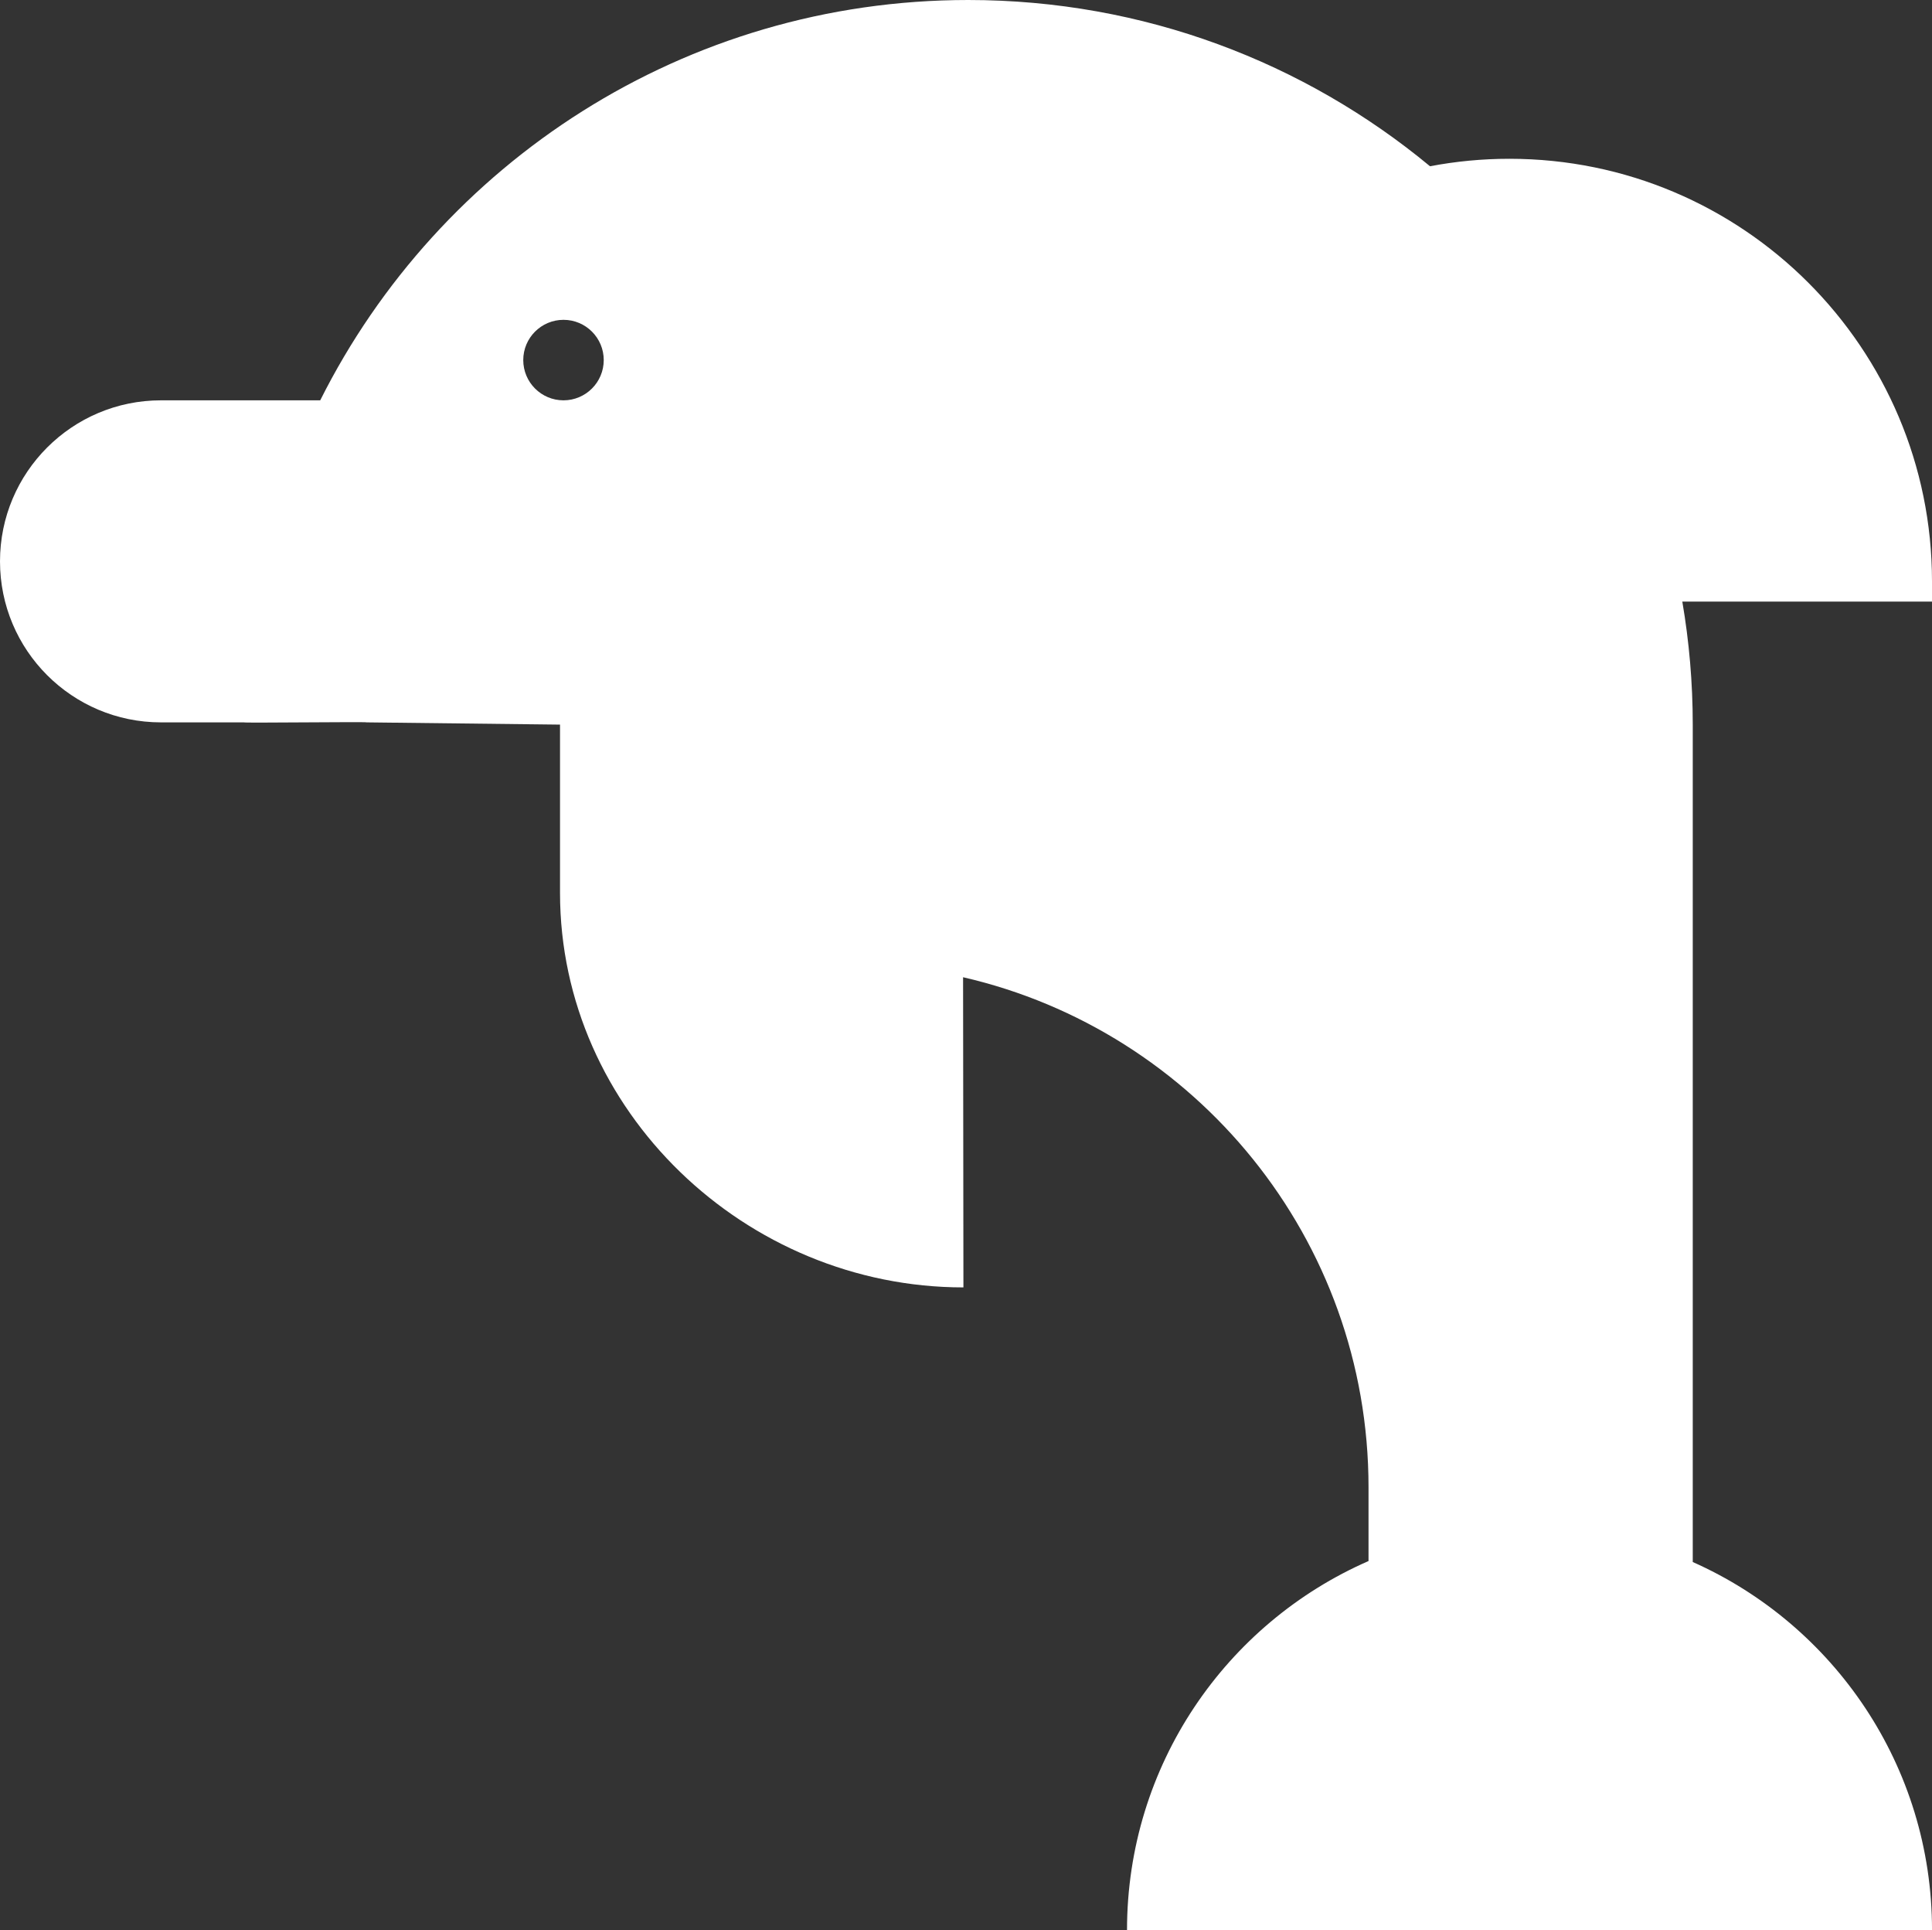 <?xml version="1.0" encoding="UTF-8"?><svg id="uuid-a292a8f3-9b3d-4ae5-bef1-ec476fbf038d" xmlns="http://www.w3.org/2000/svg" viewBox="0 0 794.06 793.14"><rect x="0" y="0" width="794.06" height="793.14" fill="#333333" stroke="none"/><path d="m231.6,164.51c-9.14,0-16.54-7.41-16.54-16.54s7.4-16.54,16.54-16.54,16.54,7.41,16.54,16.54-7.41,16.54-16.54,16.54m562.46,74.44c0-95.93-77.77-173.7-173.7-173.7-11.15,0-22.05,1.06-32.62,3.07C536.21,25.65,470.08,0,397.95,0c-116.55,0-217.44,66.96-266.34,164.51h-65.44C29.63,164.51,0,194.14,0,230.68s29.63,66.17,66.17,66.17h34.02c0,.31,50.54-.31,50.54,0l79.44.92v69.15c0,89.54,76.26,162.12,165.8,162.12l-.14-127.46c95.46,21.96,166.64,107.46,166.64,209.59v30.32c-58.43,25.53-99.26,83.82-99.26,151.65h330.86c0-67.48-40.41-125.51-98.34-151.25v-344.12c0-17.23-1.48-34.12-4.29-50.55h102.63v-8.27Z" style="fill:#fff;"/></svg>